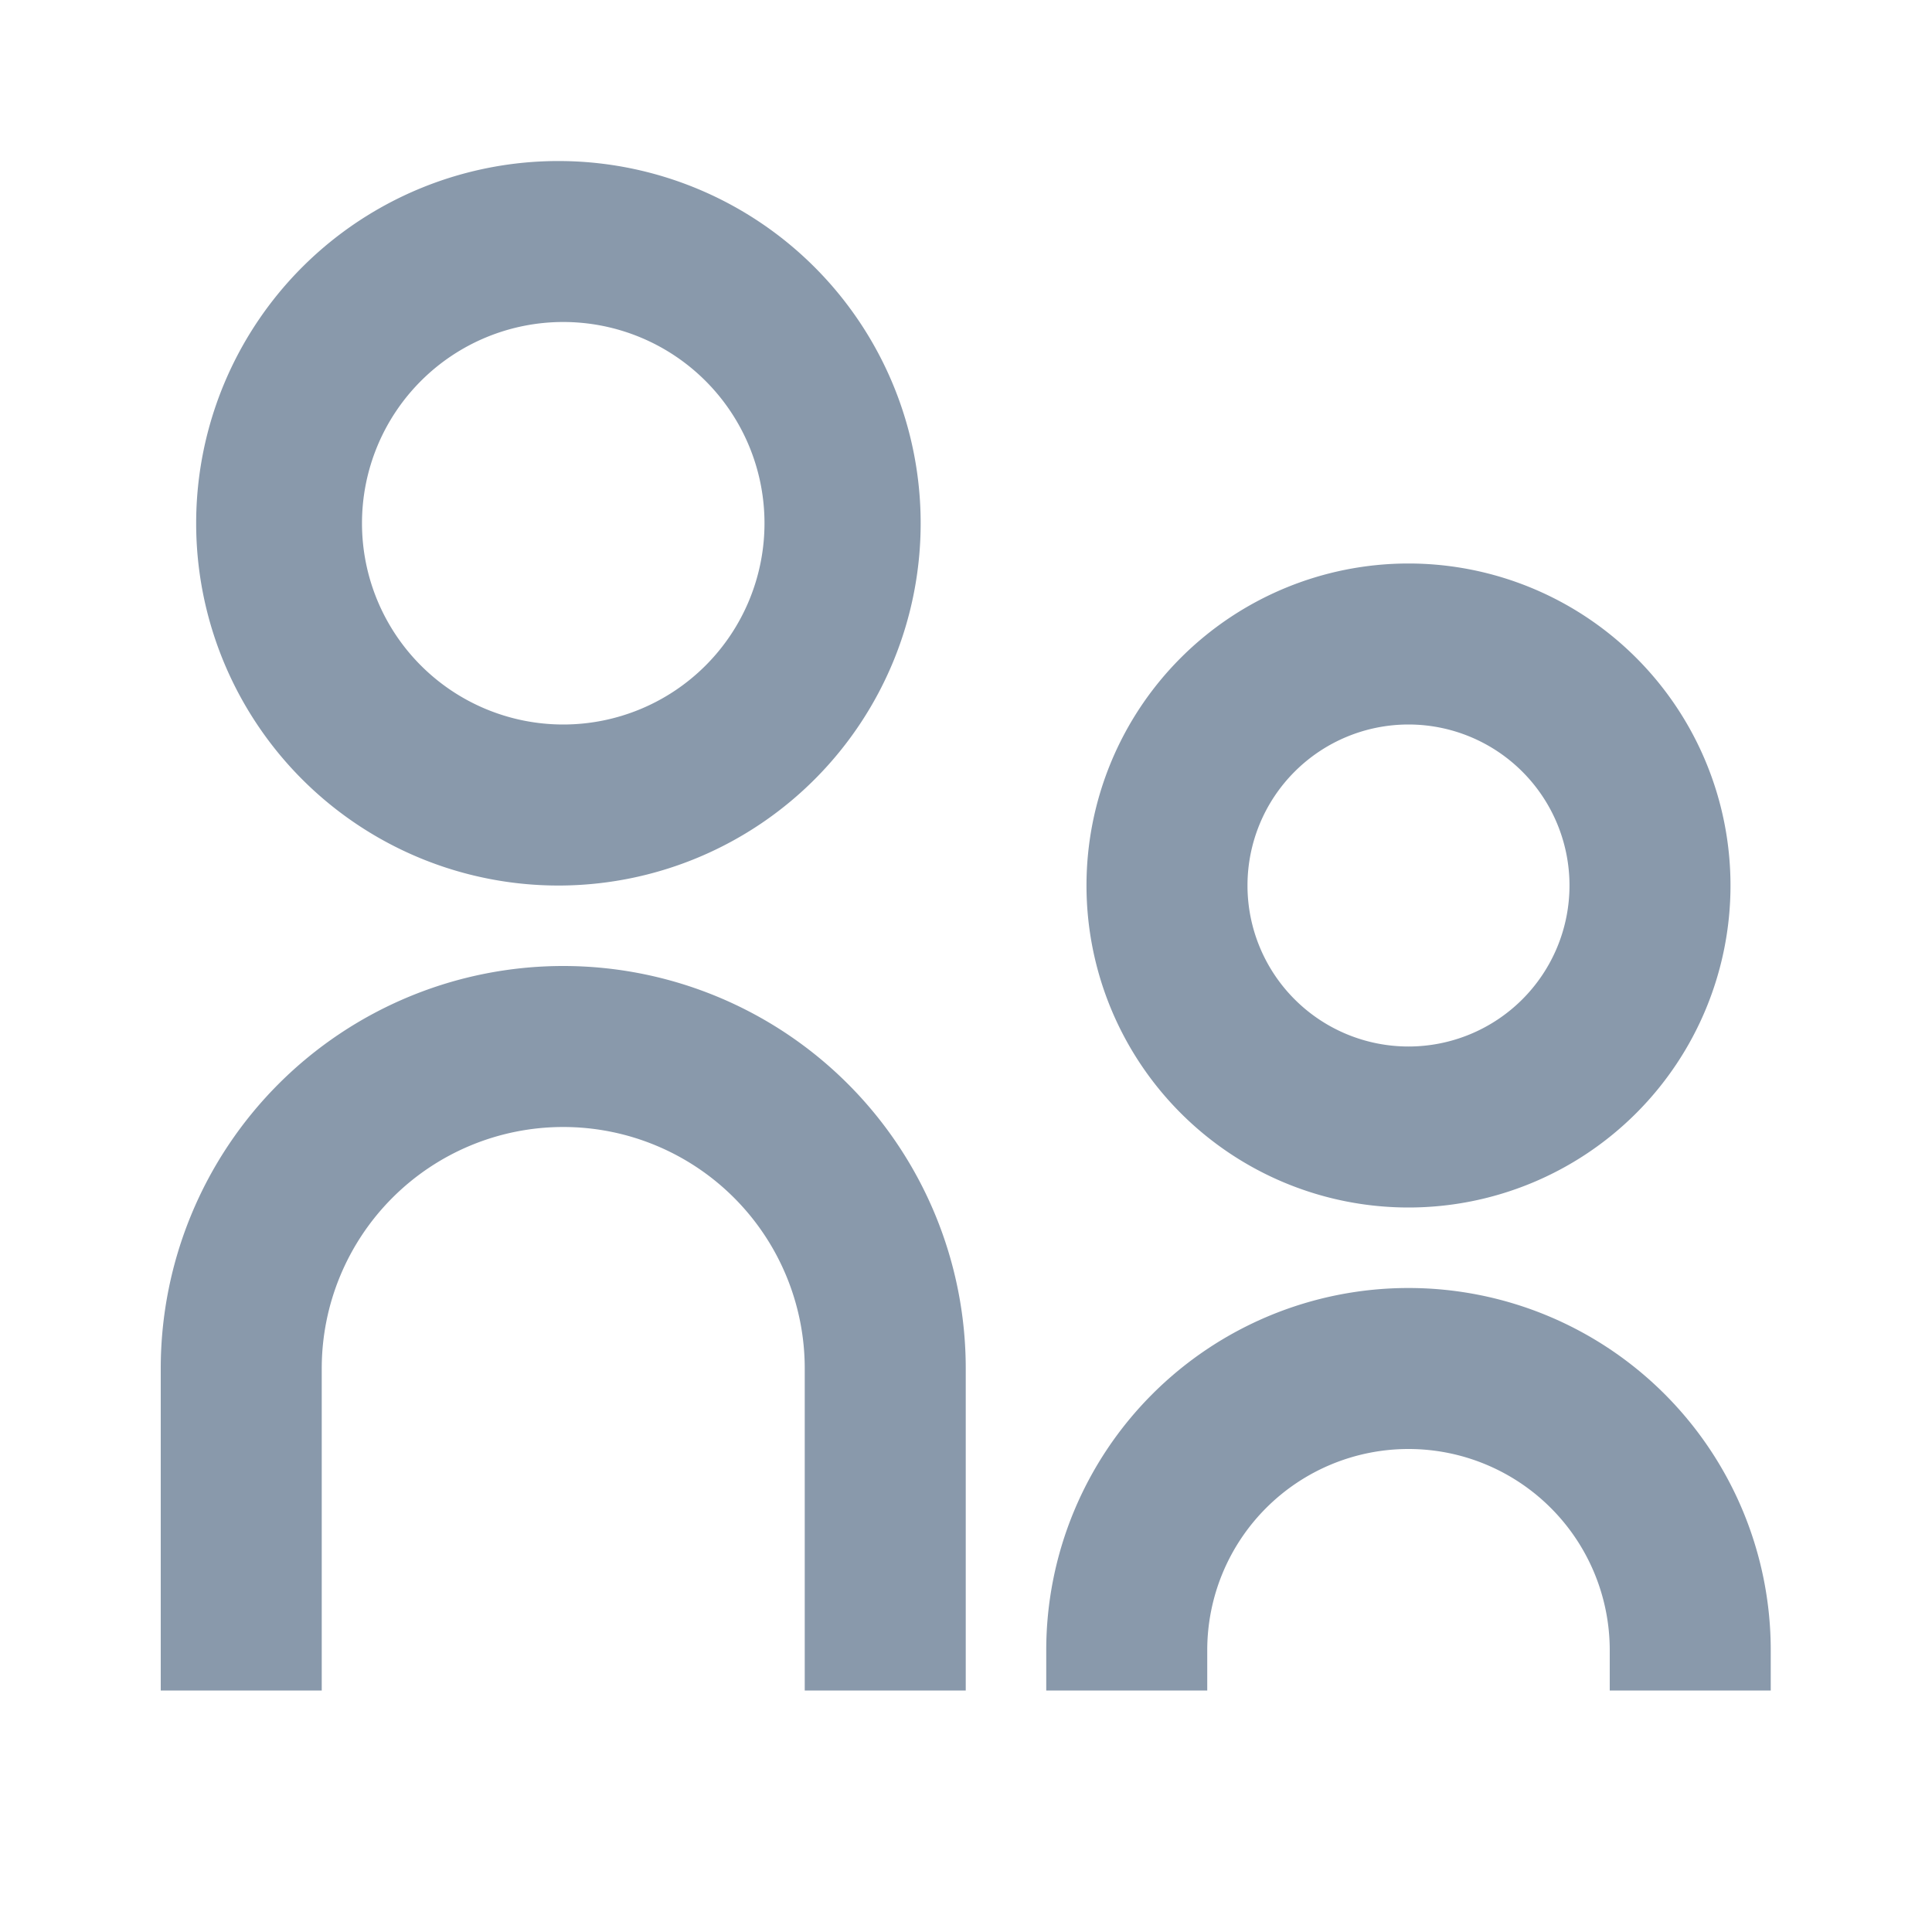 <svg width="60" height="60" viewBox="0 0 60 60" fill="none" xmlns="http://www.w3.org/2000/svg"><path d="M17.492 22.5a6.25 6.25 0 1 0 0-12.5 6.25 6.25 0 0 0 0 12.5Zm0 5a11.25 11.25 0 1 1 0-22.498 11.25 11.25 0 0 1 0 22.498Zm26.25 5a5 5 0 1 0 0-10 5 5 0 0 0 0 10Zm0 5a10 10 0 1 1 0-20 10 10 0 0 1 0 20Zm6.25 15v-1.25a6.25 6.25 0 0 0-12.5 0v1.25h-5v-1.25a11.25 11.25 0 0 1 22.5 0v1.25h-5Zm-25 0v-10a7.5 7.5 0 0 0-15 0v10h-5v-10a12.5 12.5 0 0 1 25 0v10h-5Z" fill="#8999AB"/></svg>